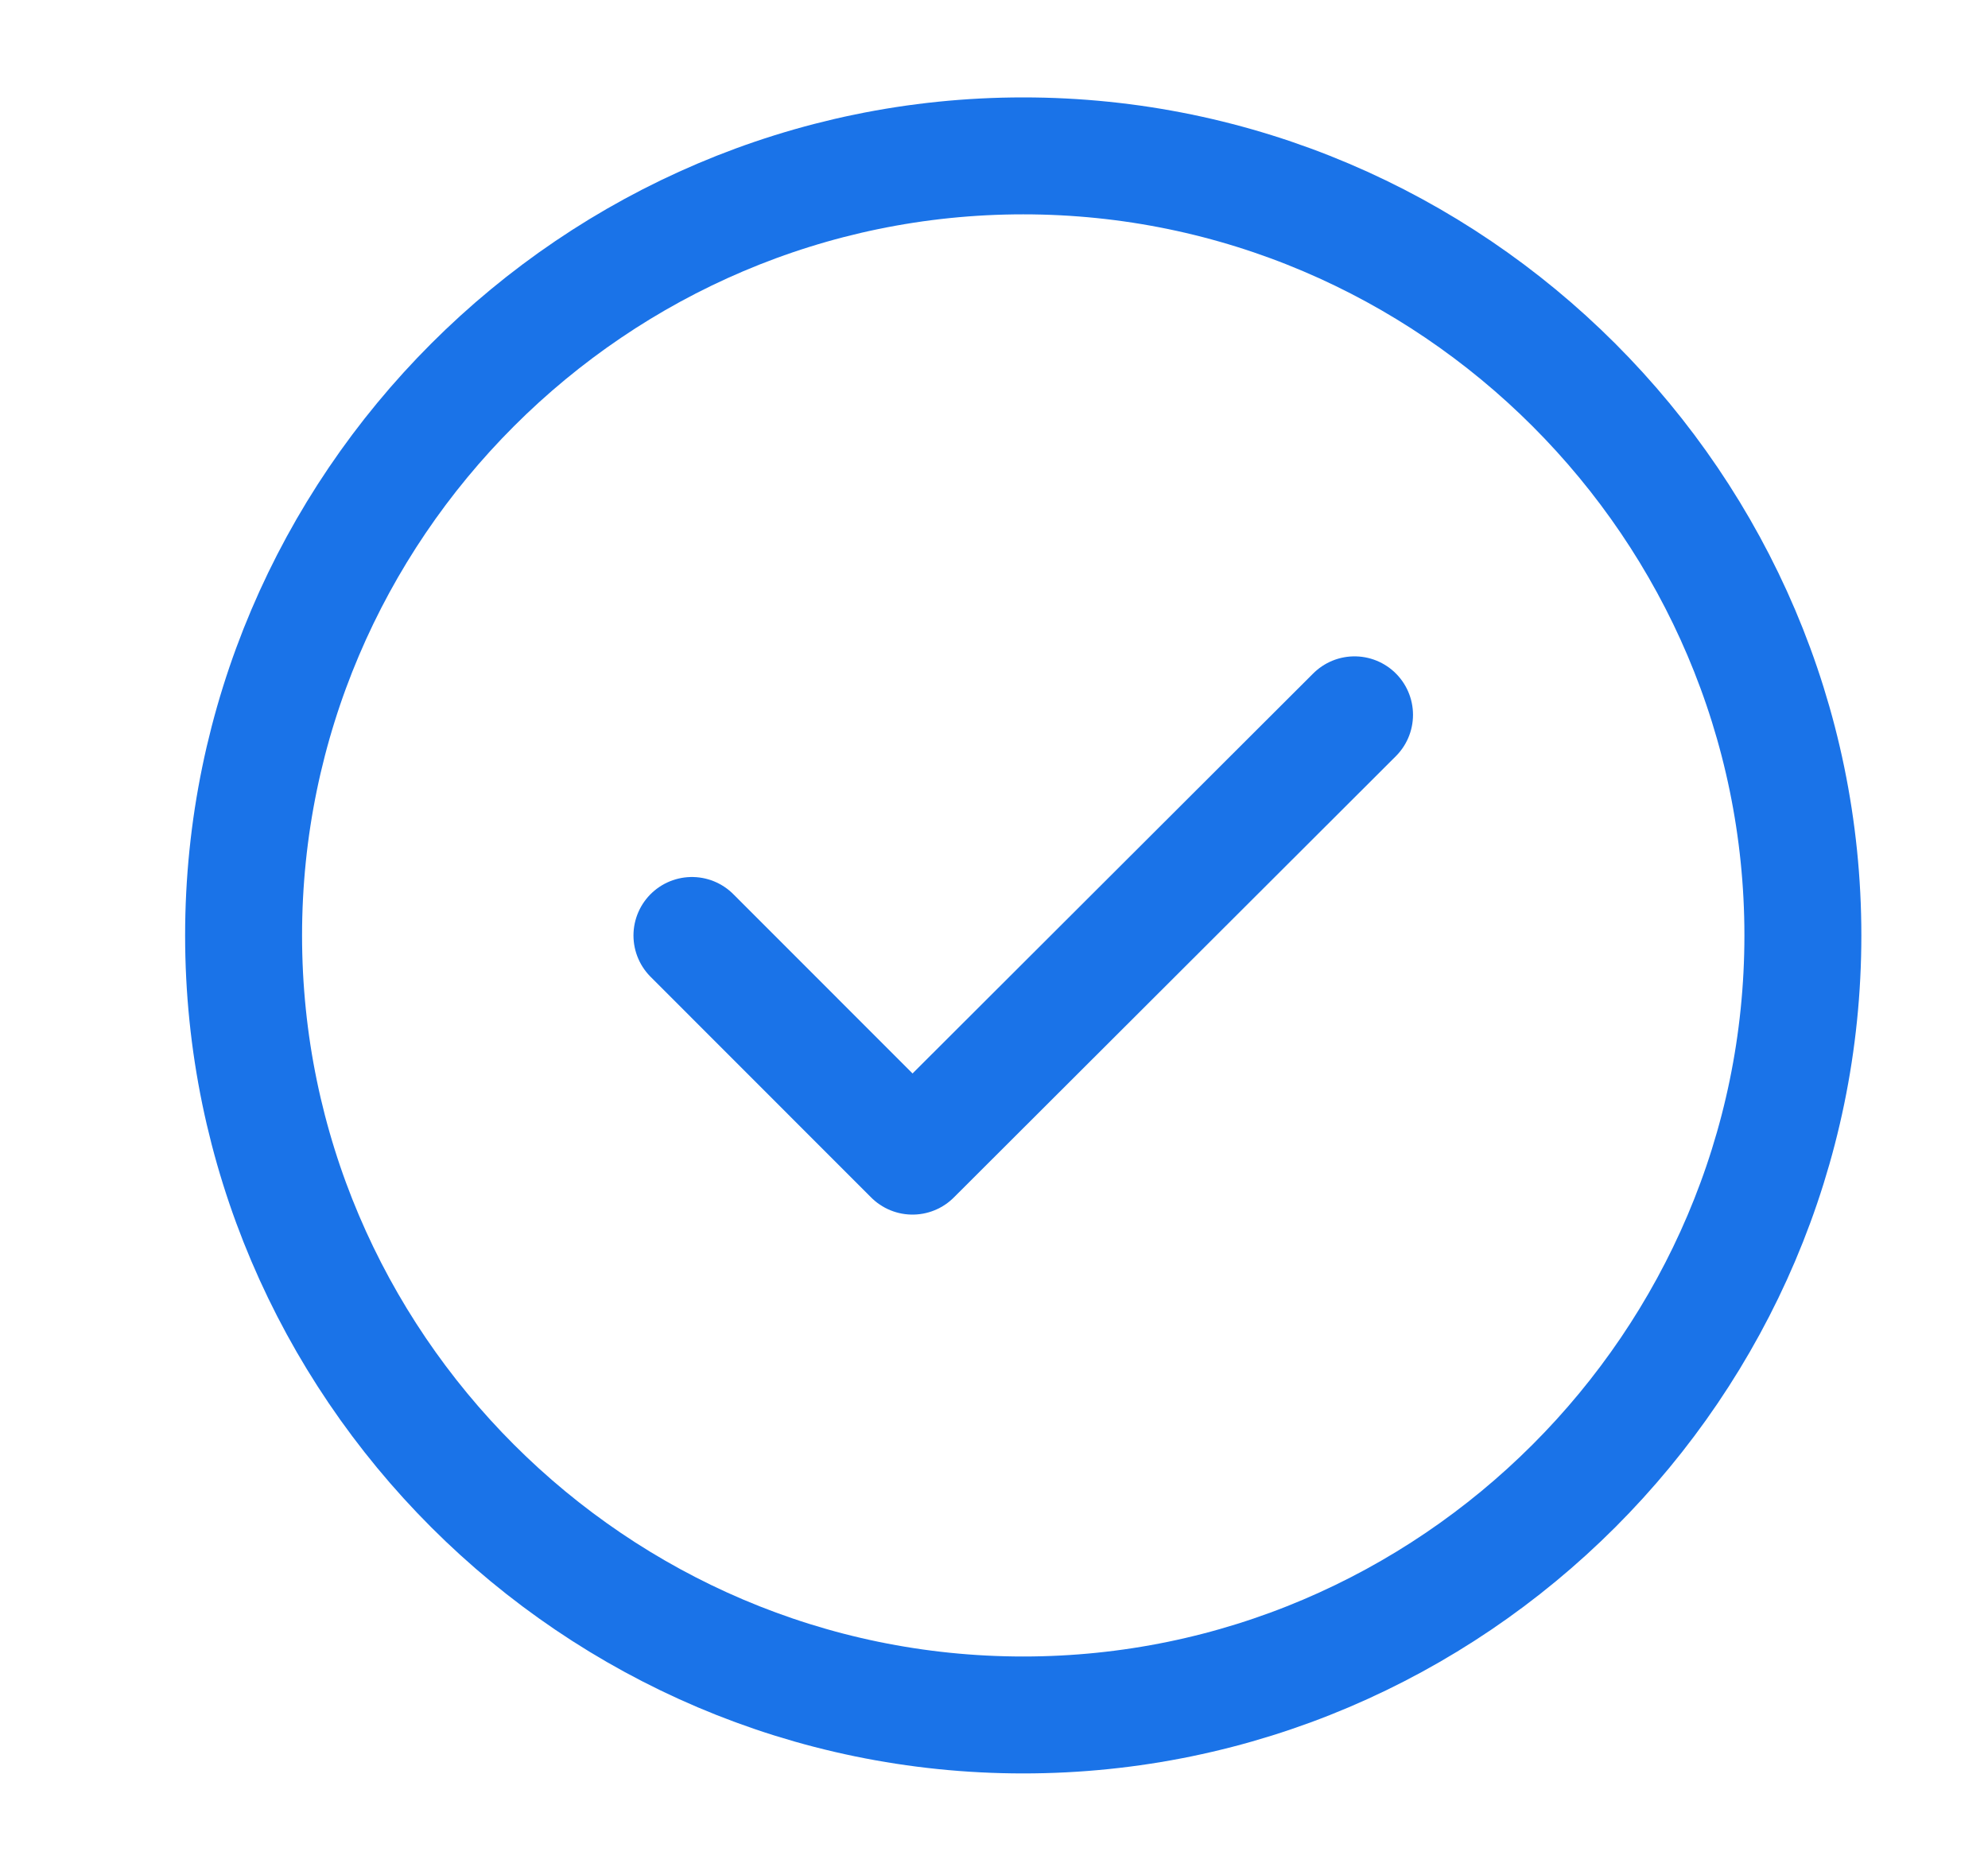 <svg width="17" height="16" viewBox="0 0 17 16" fill="none" xmlns="http://www.w3.org/2000/svg">
<path d="M8.75 14.666C12.417 14.666 15.417 11.666 15.417 8C15.417 4.333 12.417 1.333 8.75 1.333C5.083 1.333 2.083 4.333 2.083 8C2.083 11.666 5.083 14.666 8.75 14.666Z" stroke="#1A73E8" stroke-linecap="round" stroke-linejoin="round"/>
<path d="M5.917 8L7.803 9.887L11.583 6.113" stroke="#1A73E8" stroke-linecap="round" stroke-linejoin="round"/>
</svg>
